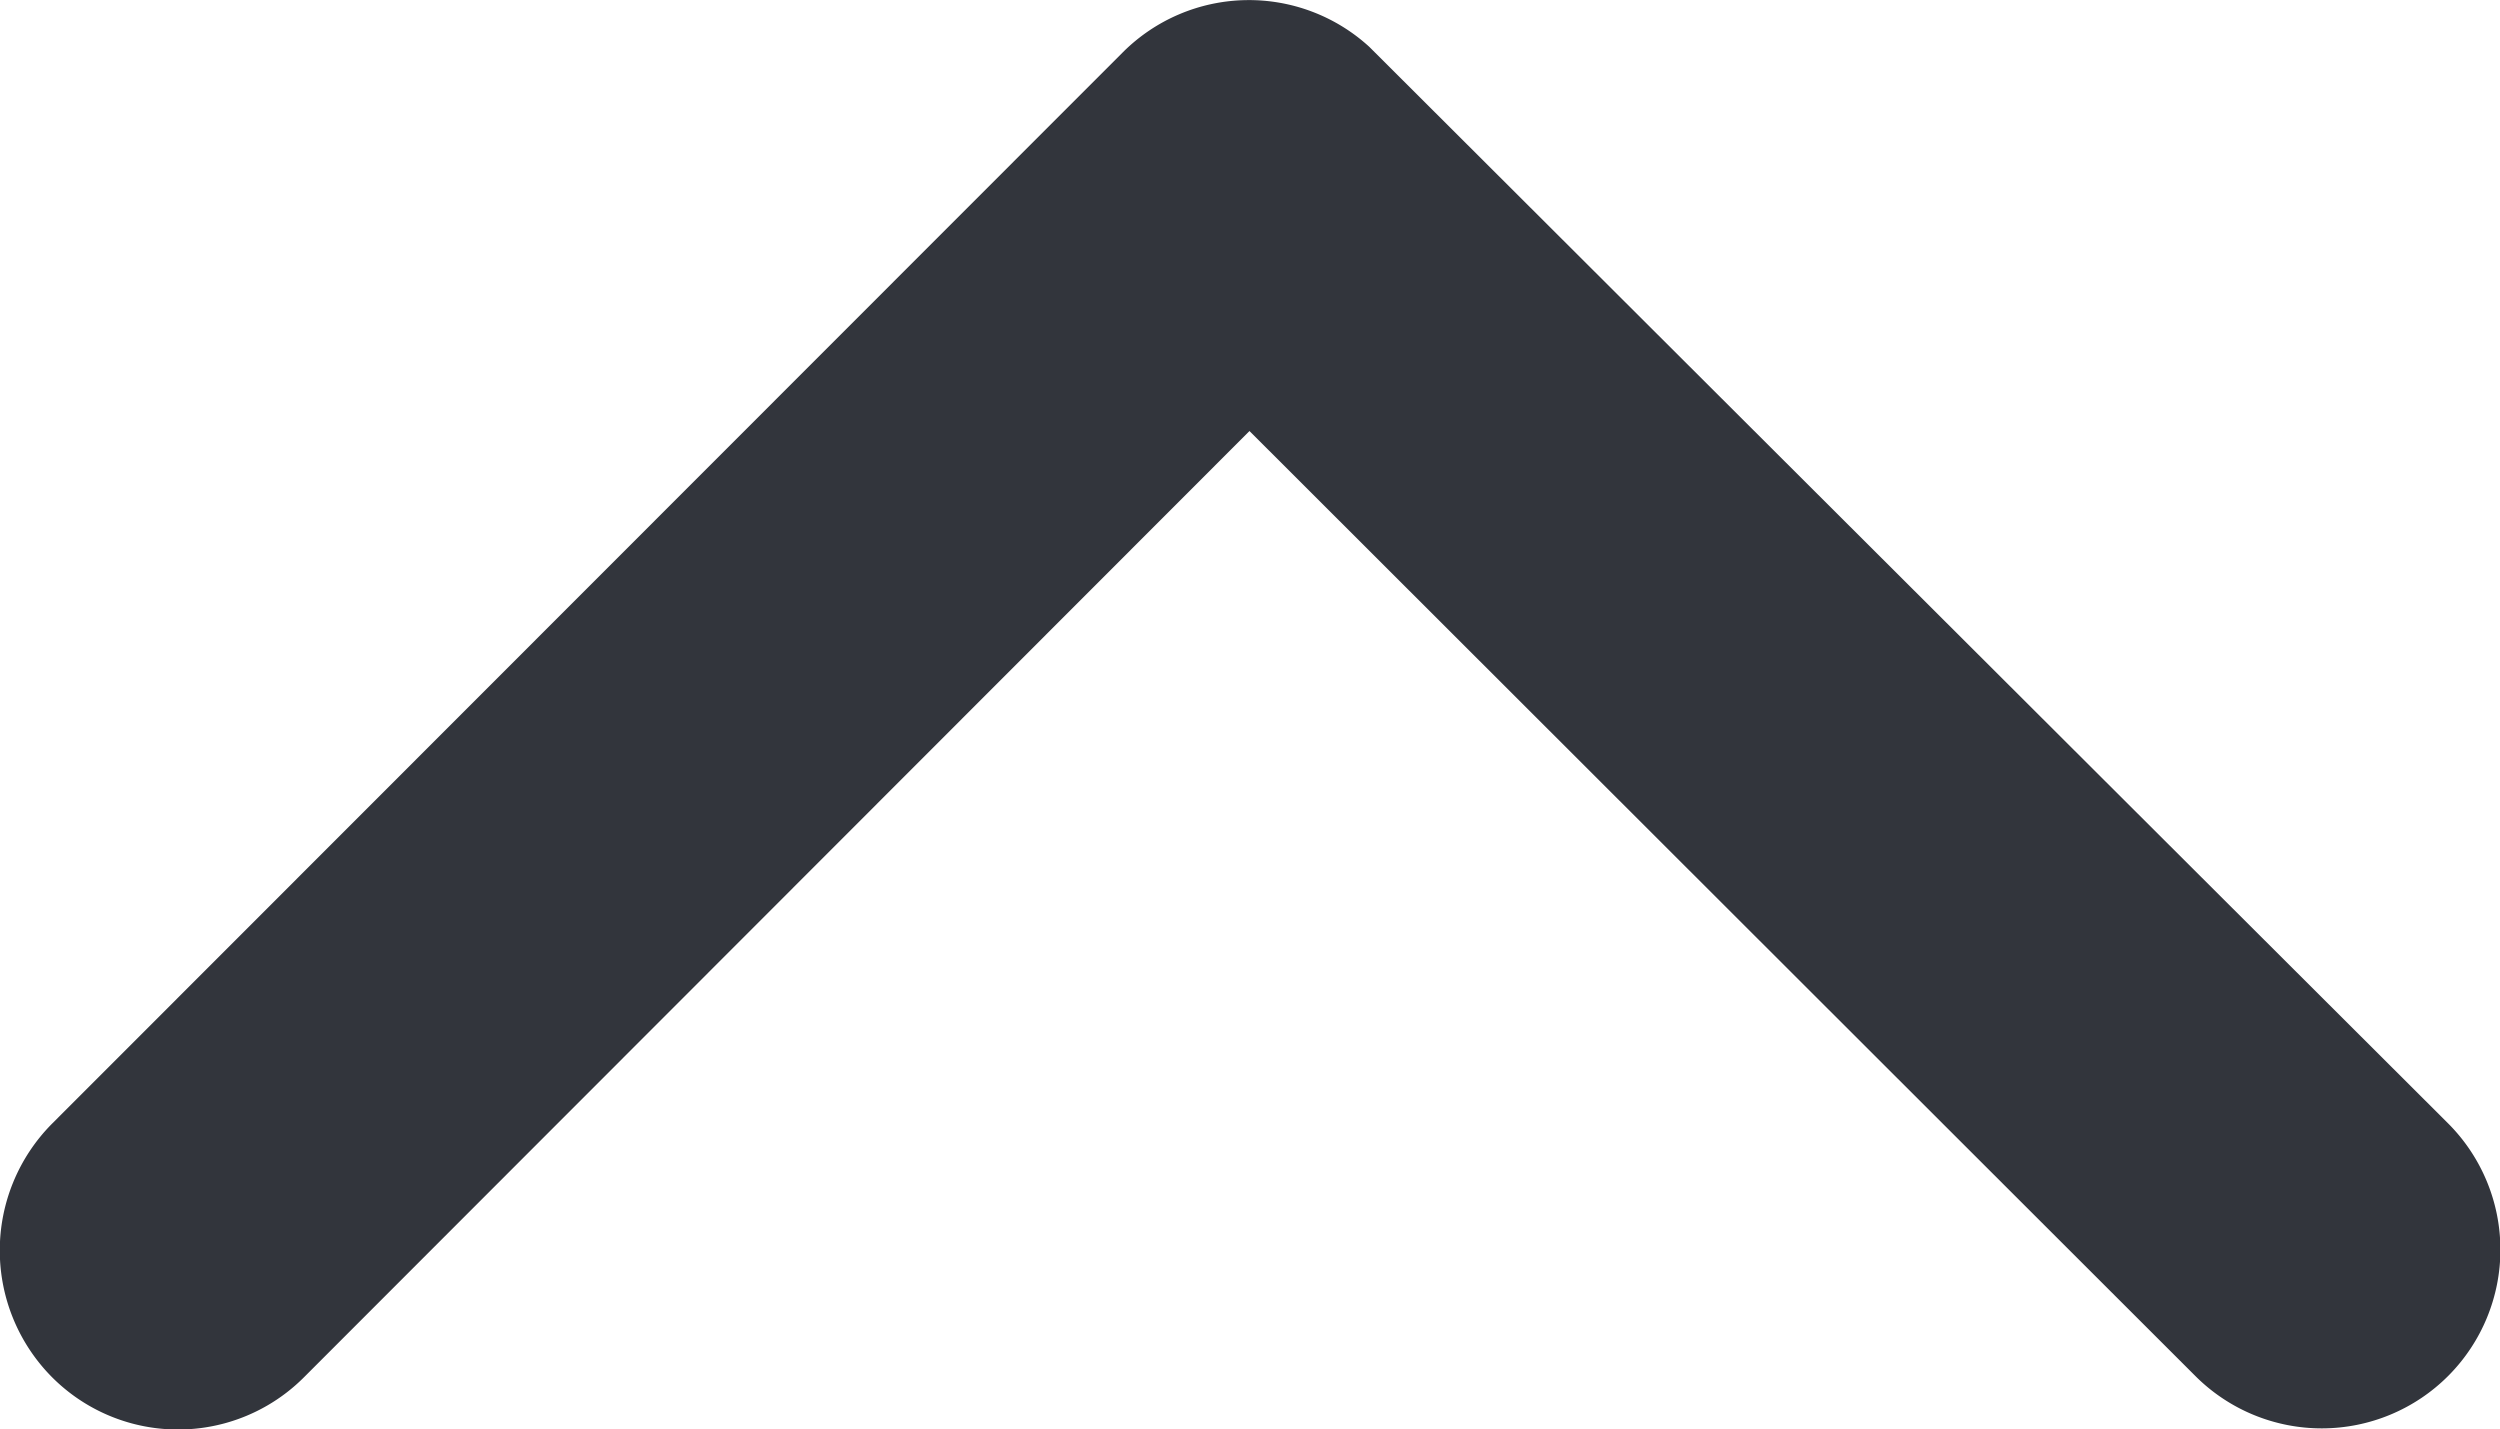<svg xmlns="http://www.w3.org/2000/svg" width="16.681" height="9.538" viewBox="0 0 16.681 9.538">
  <path id="ios-arrow-down" d="M8.344,6.662,14.651.35a1.187,1.187,0,0,1,1.684,0,1.2,1.2,0,0,1,0,1.689L9.188,9.19a1.19,1.19,0,0,1-1.644.035L.348,2.044A1.192,1.192,0,0,1,2.031.355Z" transform="translate(16.681 9.538) rotate(180)" fill="#32353c"/>
</svg>
